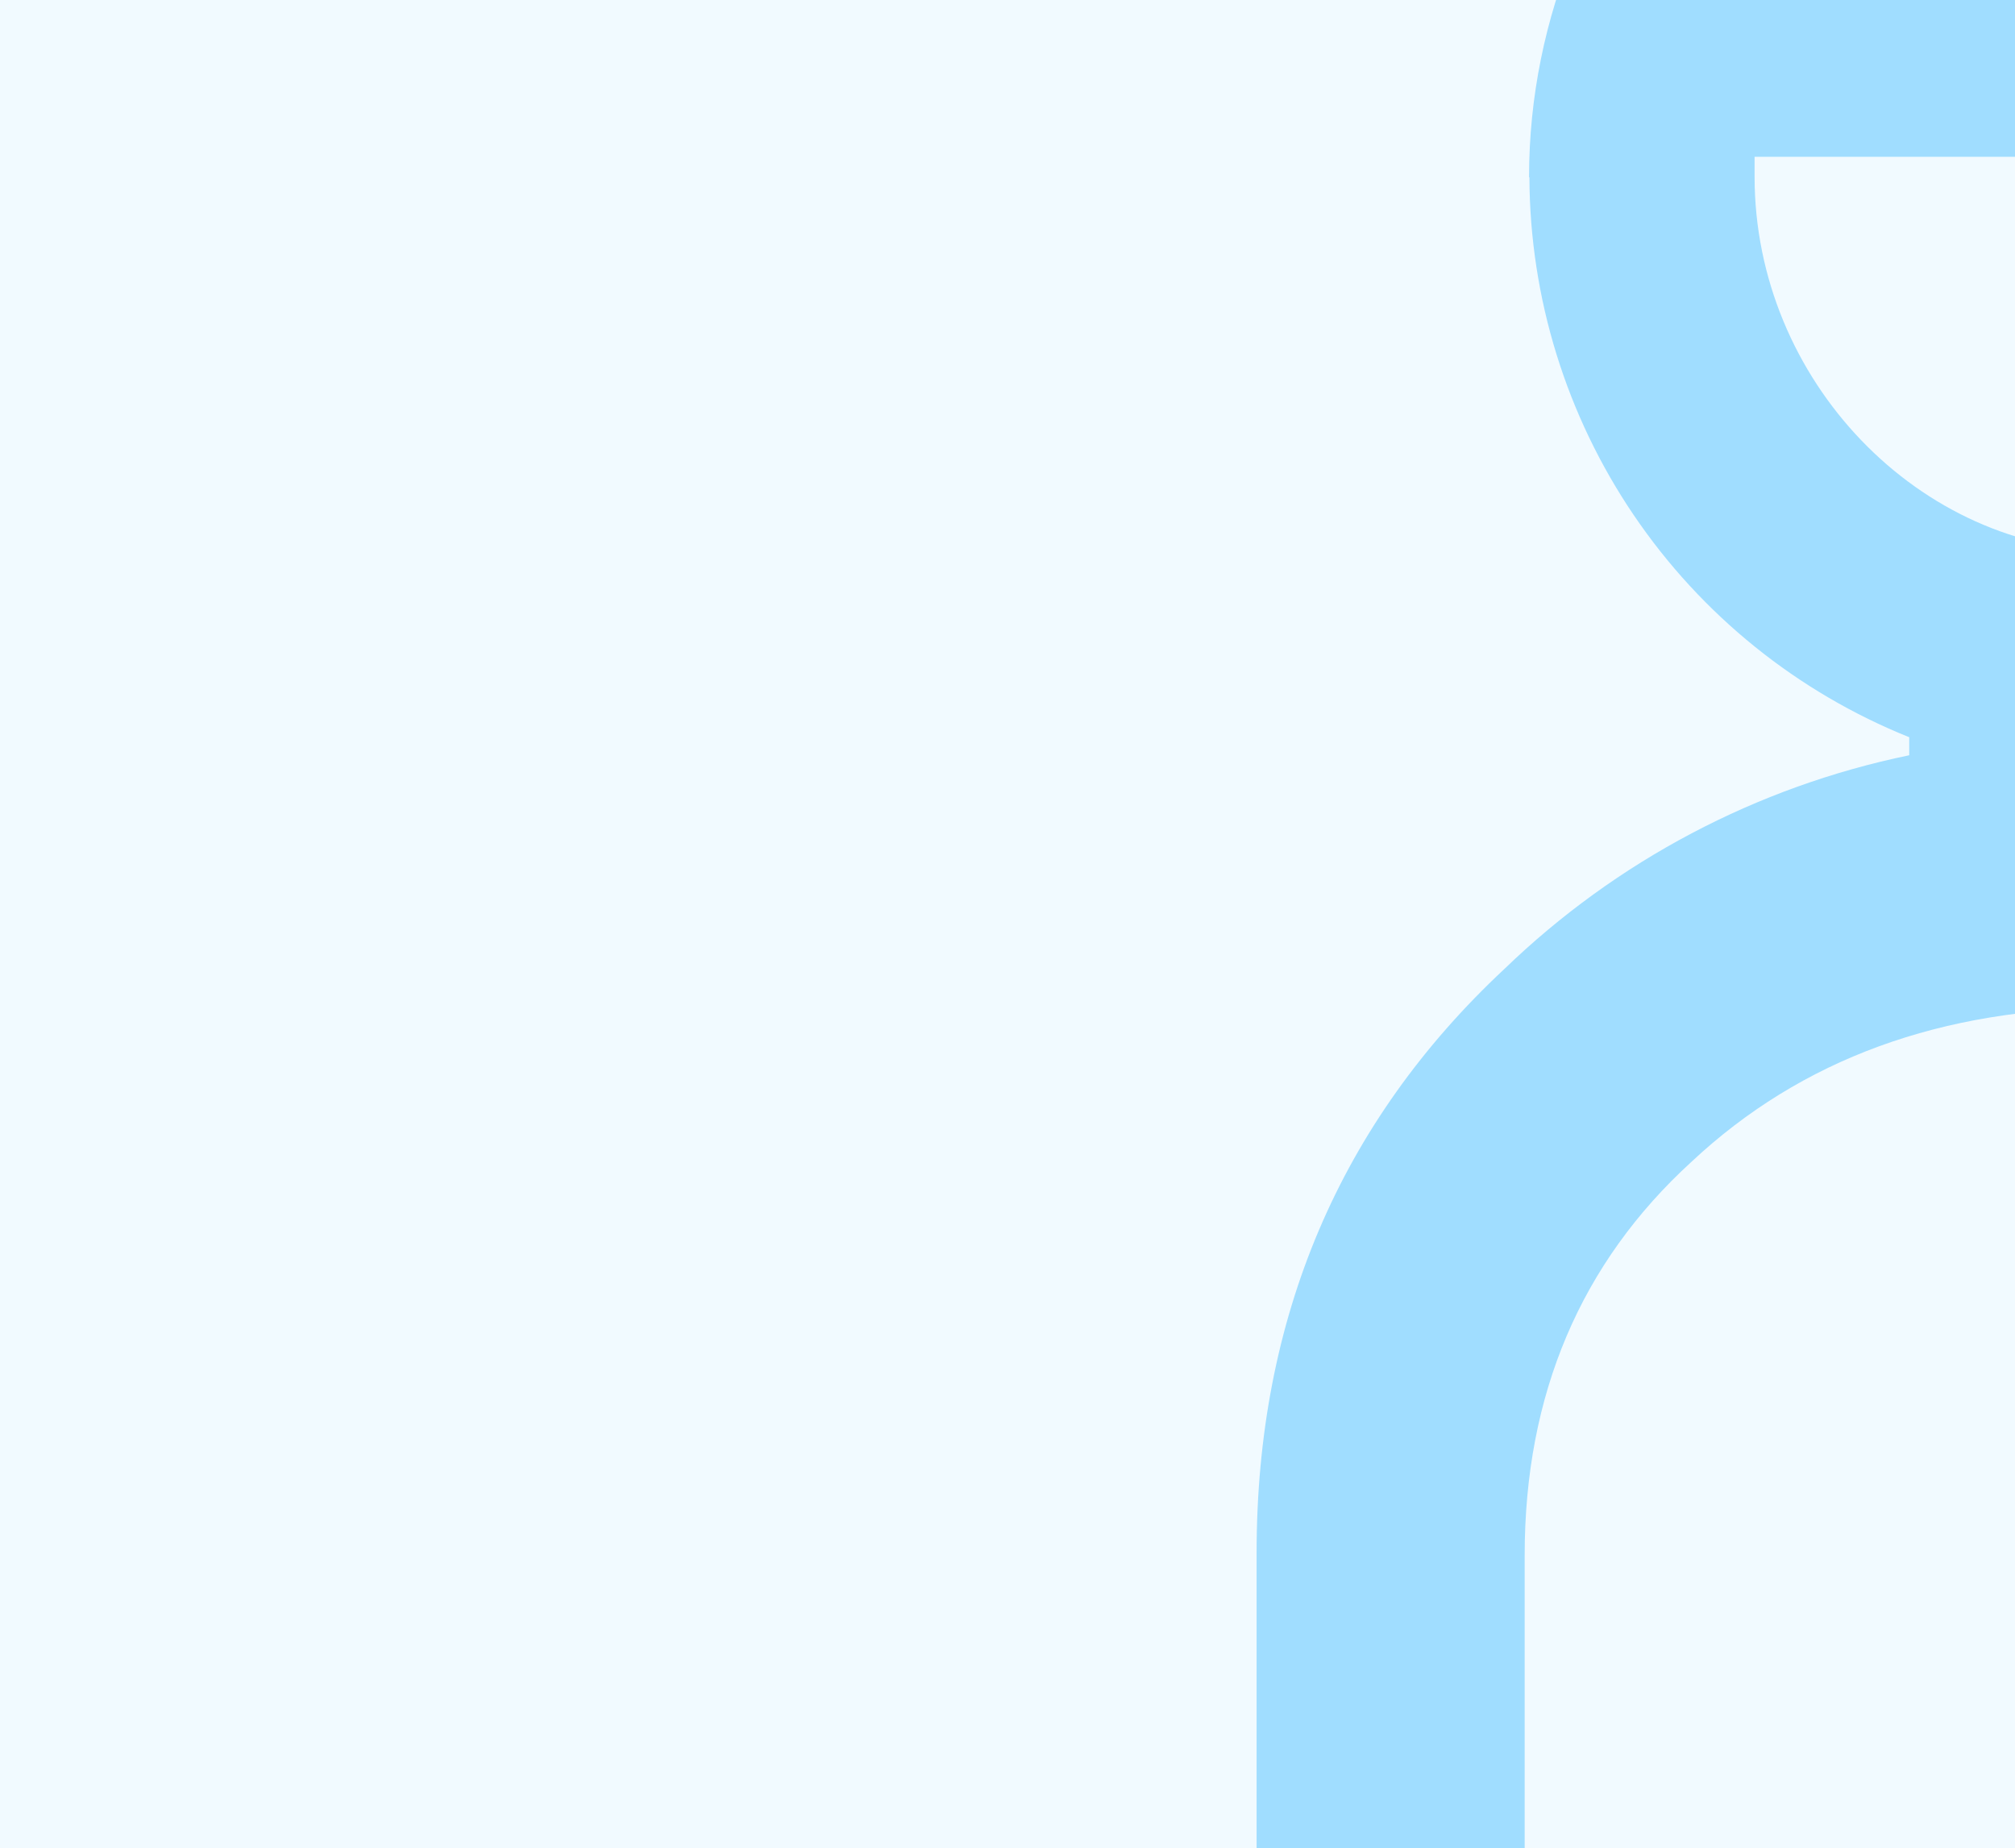 <svg width="1727" height="1584" viewBox="0 0 1727 1584" fill="none" xmlns="http://www.w3.org/2000/svg">
<rect x="0" y="0" width="1727" height="1584" fill="#333333" stroke="none"/>
<g clip-path="url(#clip0_7644_4851)">
<rect width="1727" height="1584" fill="#F1FAFF"/>
<path d="M1811.89 472.621C1644.8 472.621 1503.81 325.566 1503.81 151.547C1503.81 145.799 1503.81 140.155 1503.81 134.406L2119.02 134.406L2119.02 151.547C2119.02 325.566 1978.46 473.039 1811.37 473.039L1811.89 472.621ZM2172.39 995.201C2267 1081.11 2315.35 1194.41 2315.35 1332.47L2315.35 1668.39L1306.75 1668.39L1306.75 1333.1C1306.75 1194.93 1355.1 1082.26 1449.72 995.828C1543.71 907.826 1664.01 863.825 1811.16 863.825C1955.9 863.825 2077.98 907.826 2172.49 995.829M1310.82 152.174C1311.23 255.475 1342.42 356.306 1400.41 441.766C1458.4 527.226 1540.54 593.428 1636.34 631.903L1636.34 647.371C1505.66 674.313 1385.31 737.851 1289.31 830.589C1148.43 962.174 1077 1129.71 1077 1330.8L1077 1907L2545 1907L2545 1330.8C2545 1129.82 2473.57 962.383 2332.79 830.17C2236.25 738.099 2116.03 674.702 1985.56 647.058L1985.56 631.485C2081.35 593.01 2163.5 526.808 2221.48 441.348C2279.47 355.889 2310.66 255.058 2311.07 151.756C2311.07 -123.853 2087.17 -361 1810.84 -361C1534.52 -361 1310.51 -123.853 1310.51 151.756" fill="#A0DDFF"/>
</g>
<defs>
<clipPath id="clip0_7644_4851">
<rect width="1727" height="1584" fill="white"/>
</clipPath>
</defs>
</svg>
